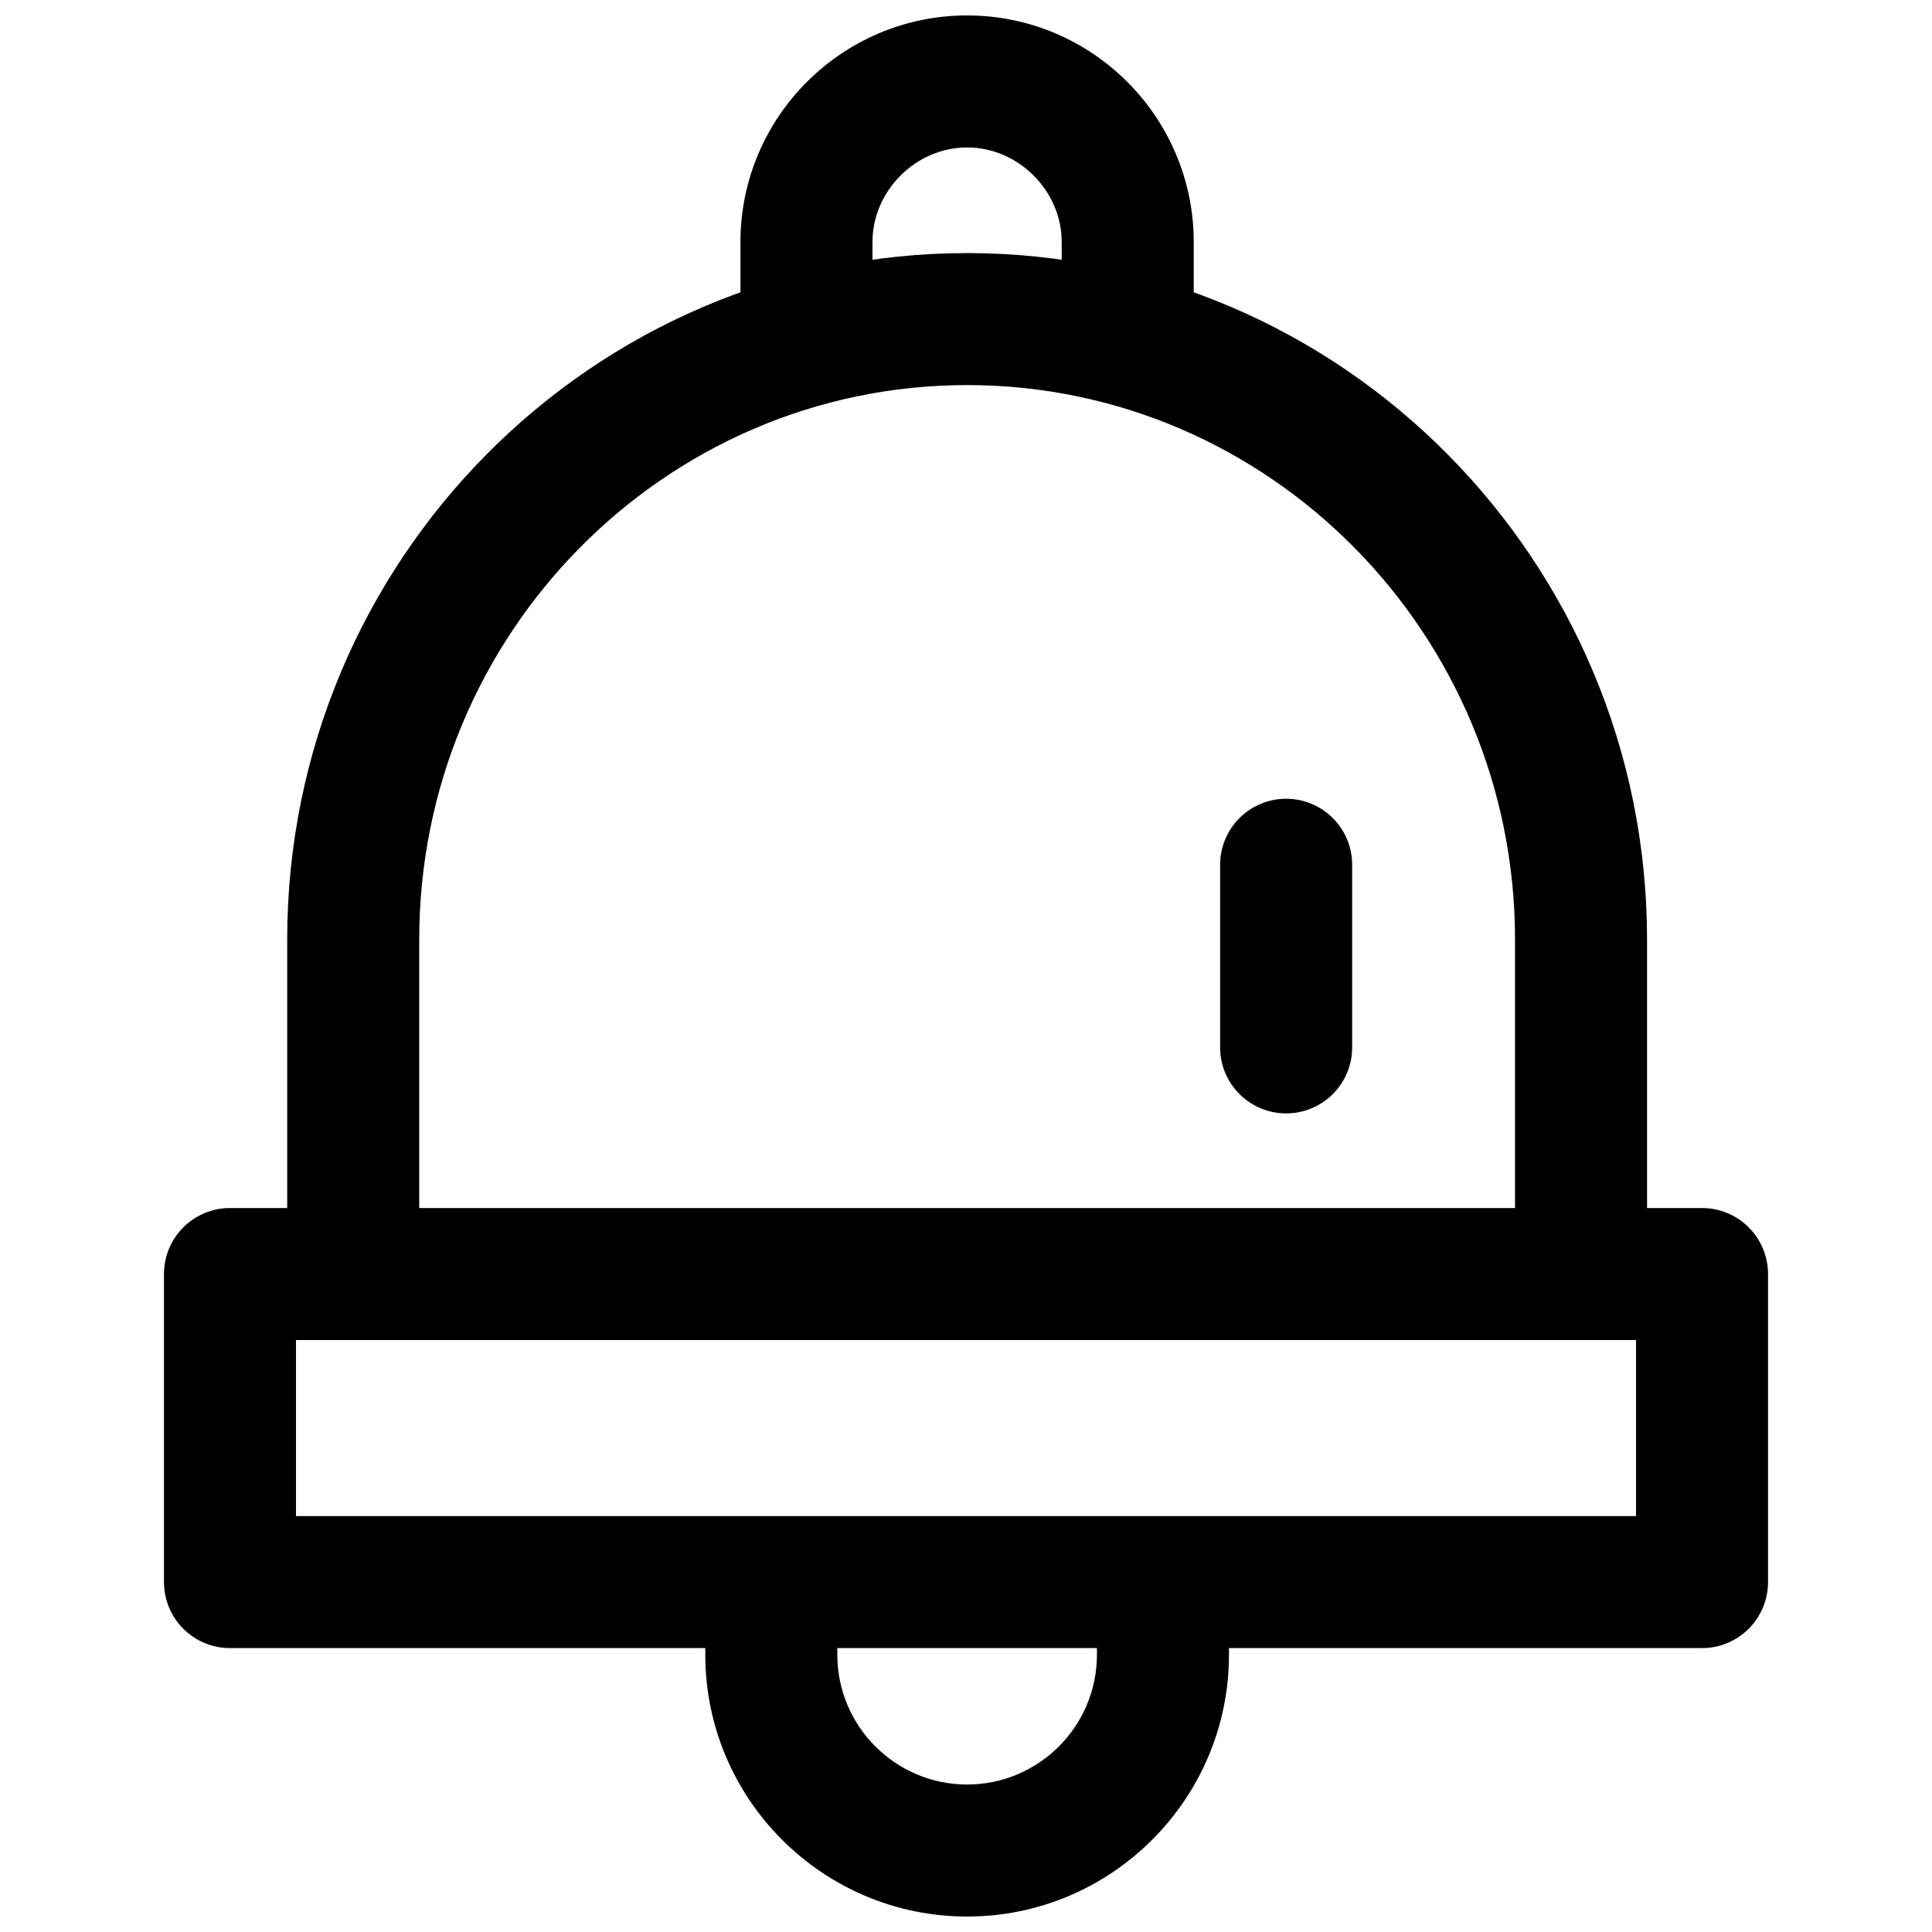 <?xml version="1.0" encoding="UTF-8"?>
<!-- Uploaded to: ICON Repo, www.svgrepo.com, Generator: ICON Repo Mixer Tools -->
<svg width="800px" height="800px" version="1.1" viewBox="144 144 512 512" xmlns="http://www.w3.org/2000/svg">
 <defs>
  <clipPath id="b">
   <path d="m330 563h140v88.902h-140z"/>
  </clipPath>
  <clipPath id="a">
   <path d="m340 148.09h121v86.906h-121z"/>
  </clipPath>
 </defs>
 <path d="m400.29 211.07c-99.352 0-180.18 81.613-180.18 181.93v88.633h34.988v-88.633c0-81.023 65.133-146.95 145.2-146.95s145.2 65.914 145.2 146.95v88.633h34.988v-88.633c-0.004-100.31-80.836-181.93-180.19-181.93z"/>
 <path d="m484.84 355.68c-9.66 0-17.492 7.832-17.492 17.492v48.398c0 9.66 7.832 17.492 17.492 17.492 9.664 0 17.496-7.824 17.496-17.492v-48.398c0-9.664-7.832-17.492-17.496-17.492z"/>
 <path d="m595.05 464.14h-390.1c-9.66 0-17.492 7.832-17.492 17.492v81.637c0 9.66 7.832 17.492 17.492 17.492h390.1c9.668 0 17.492-7.832 17.492-17.492v-81.637c0-9.66-7.832-17.492-17.492-17.492zm-17.496 81.637h-355.11v-46.648h355.12v46.648z"/>
 <g clip-path="url(#b)">
  <path d="m434.7 563.27v19.242c0 18.973-15.43 34.402-34.402 34.402-18.973 0-34.402-15.43-34.402-34.402v-19.242h-34.988v19.242c0 38.258 31.129 69.391 69.391 69.391s69.391-31.129 69.391-69.391v-19.242z"/>
 </g>
 <g clip-path="url(#a)">
  <path d="m400.29 148.09c-33.113 0-60.062 26.945-60.062 60.062v26.242h34.988v-26.242c0-13.594 11.48-25.074 25.074-25.074s25.074 11.48 25.074 25.074v25.656h34.988v-25.656c0-33.117-26.941-60.062-60.062-60.062z"/>
 </g>
</svg>